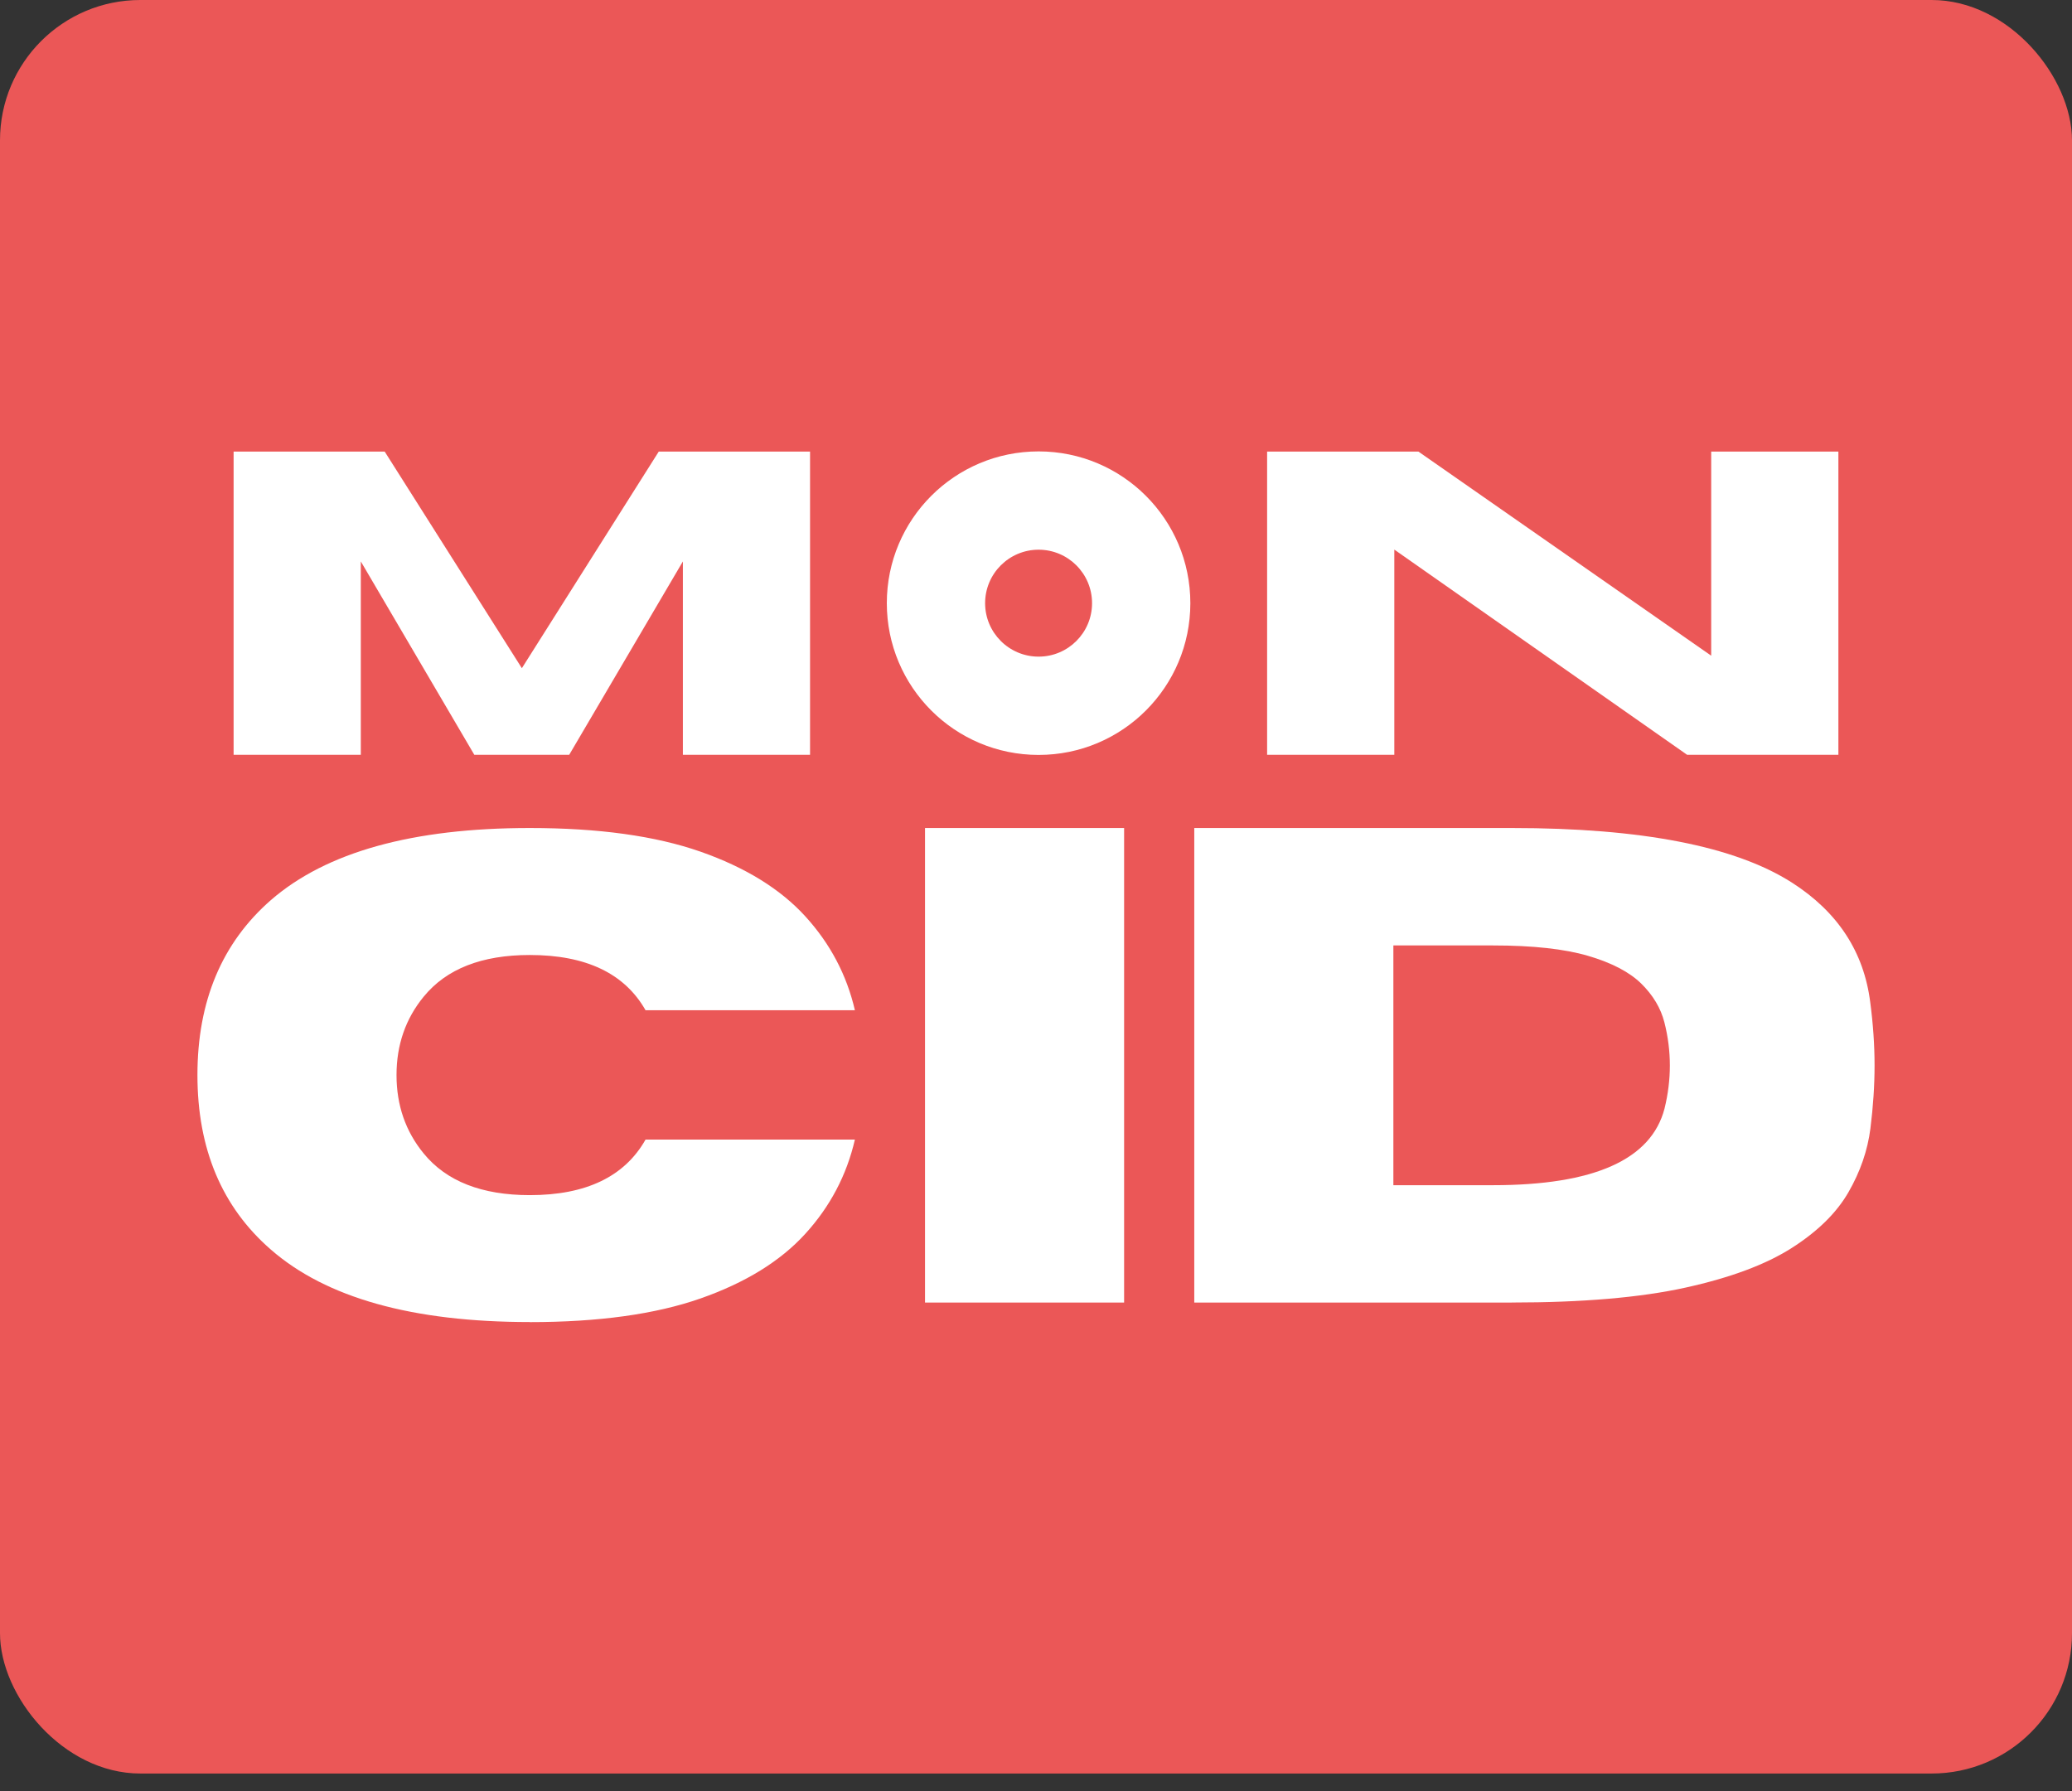<svg width="59" height="51" viewBox="0 0 59 51" fill="none" xmlns="http://www.w3.org/2000/svg">
<rect x="0" y="0" width="59" height="51" fill="#333333" stroke="none"/>
<rect width="59" height="50.502" rx="3.996" fill="#EB5757"/>
<path d="M23.067 21.493H19.445V15.987L16.208 21.493H13.506L10.274 15.987V21.493H6.652V12.859H10.954L14.86 19.027L18.758 12.859H23.066V21.493H23.067Z" fill="white"/>
<path d="M29.574 12.854C27.186 12.854 25.252 14.788 25.252 17.176C25.252 19.563 27.186 21.497 29.574 21.497C31.961 21.497 33.895 19.563 33.895 17.176C33.895 14.788 31.961 12.854 29.574 12.854ZM29.574 18.698C28.733 18.698 28.051 18.016 28.051 17.176C28.051 16.335 28.733 15.653 29.574 15.653C30.414 15.653 31.096 16.334 31.096 17.176C31.096 18.017 30.414 18.698 29.574 18.698Z" fill="white"/>
<path d="M52.348 21.493H48.04L39.703 15.65V21.493H36.081V12.859H40.389L48.726 18.671V12.859H52.348V21.493Z" fill="white"/>
<path d="M15.086 37.646C11.746 37.646 9.288 36.958 7.713 35.583C6.319 34.372 5.622 32.715 5.622 30.612C5.622 28.509 6.319 26.849 7.713 25.631C9.289 24.262 11.747 23.578 15.086 23.578C17.045 23.578 18.664 23.803 19.945 24.251C21.226 24.7 22.22 25.314 22.93 26.092C23.64 26.871 24.111 27.762 24.343 28.767H18.382C17.786 27.718 16.686 27.194 15.086 27.194C13.717 27.194 12.71 27.59 12.064 28.381C11.549 29.009 11.291 29.753 11.291 30.613C11.291 31.473 11.549 32.217 12.064 32.845C12.71 33.636 13.717 34.032 15.086 34.032C16.687 34.032 17.786 33.504 18.382 32.45H24.343C24.11 33.46 23.64 34.355 22.93 35.134C22.221 35.913 21.226 36.526 19.945 36.975C18.664 37.423 17.045 37.648 15.086 37.648V37.646Z" fill="white"/>
<path d="M32.009 37.091H26.34V23.578H32.009V37.091Z" fill="white"/>
<path d="M43.047 37.091H34.007V23.578H43.047C46.745 23.578 49.403 24.097 51.024 25.132C52.329 25.967 53.074 27.103 53.255 28.541C53.337 29.162 53.378 29.762 53.378 30.339C53.378 30.916 53.338 31.509 53.26 32.133C53.181 32.758 52.972 33.363 52.634 33.95C52.295 34.538 51.757 35.066 51.019 35.537C50.281 36.008 49.27 36.385 47.987 36.667C46.703 36.949 45.056 37.09 43.047 37.09V37.091ZM42.511 33.749C45.392 33.749 47.021 33.02 47.398 31.564C47.498 31.156 47.549 30.748 47.549 30.34C47.549 29.932 47.497 29.516 47.393 29.111C47.29 28.707 47.07 28.339 46.735 28.009C46.399 27.68 45.895 27.416 45.223 27.219C44.551 27.021 43.647 26.922 42.511 26.922H39.676V33.75H42.511V33.749Z" fill="white"/>
</svg>
